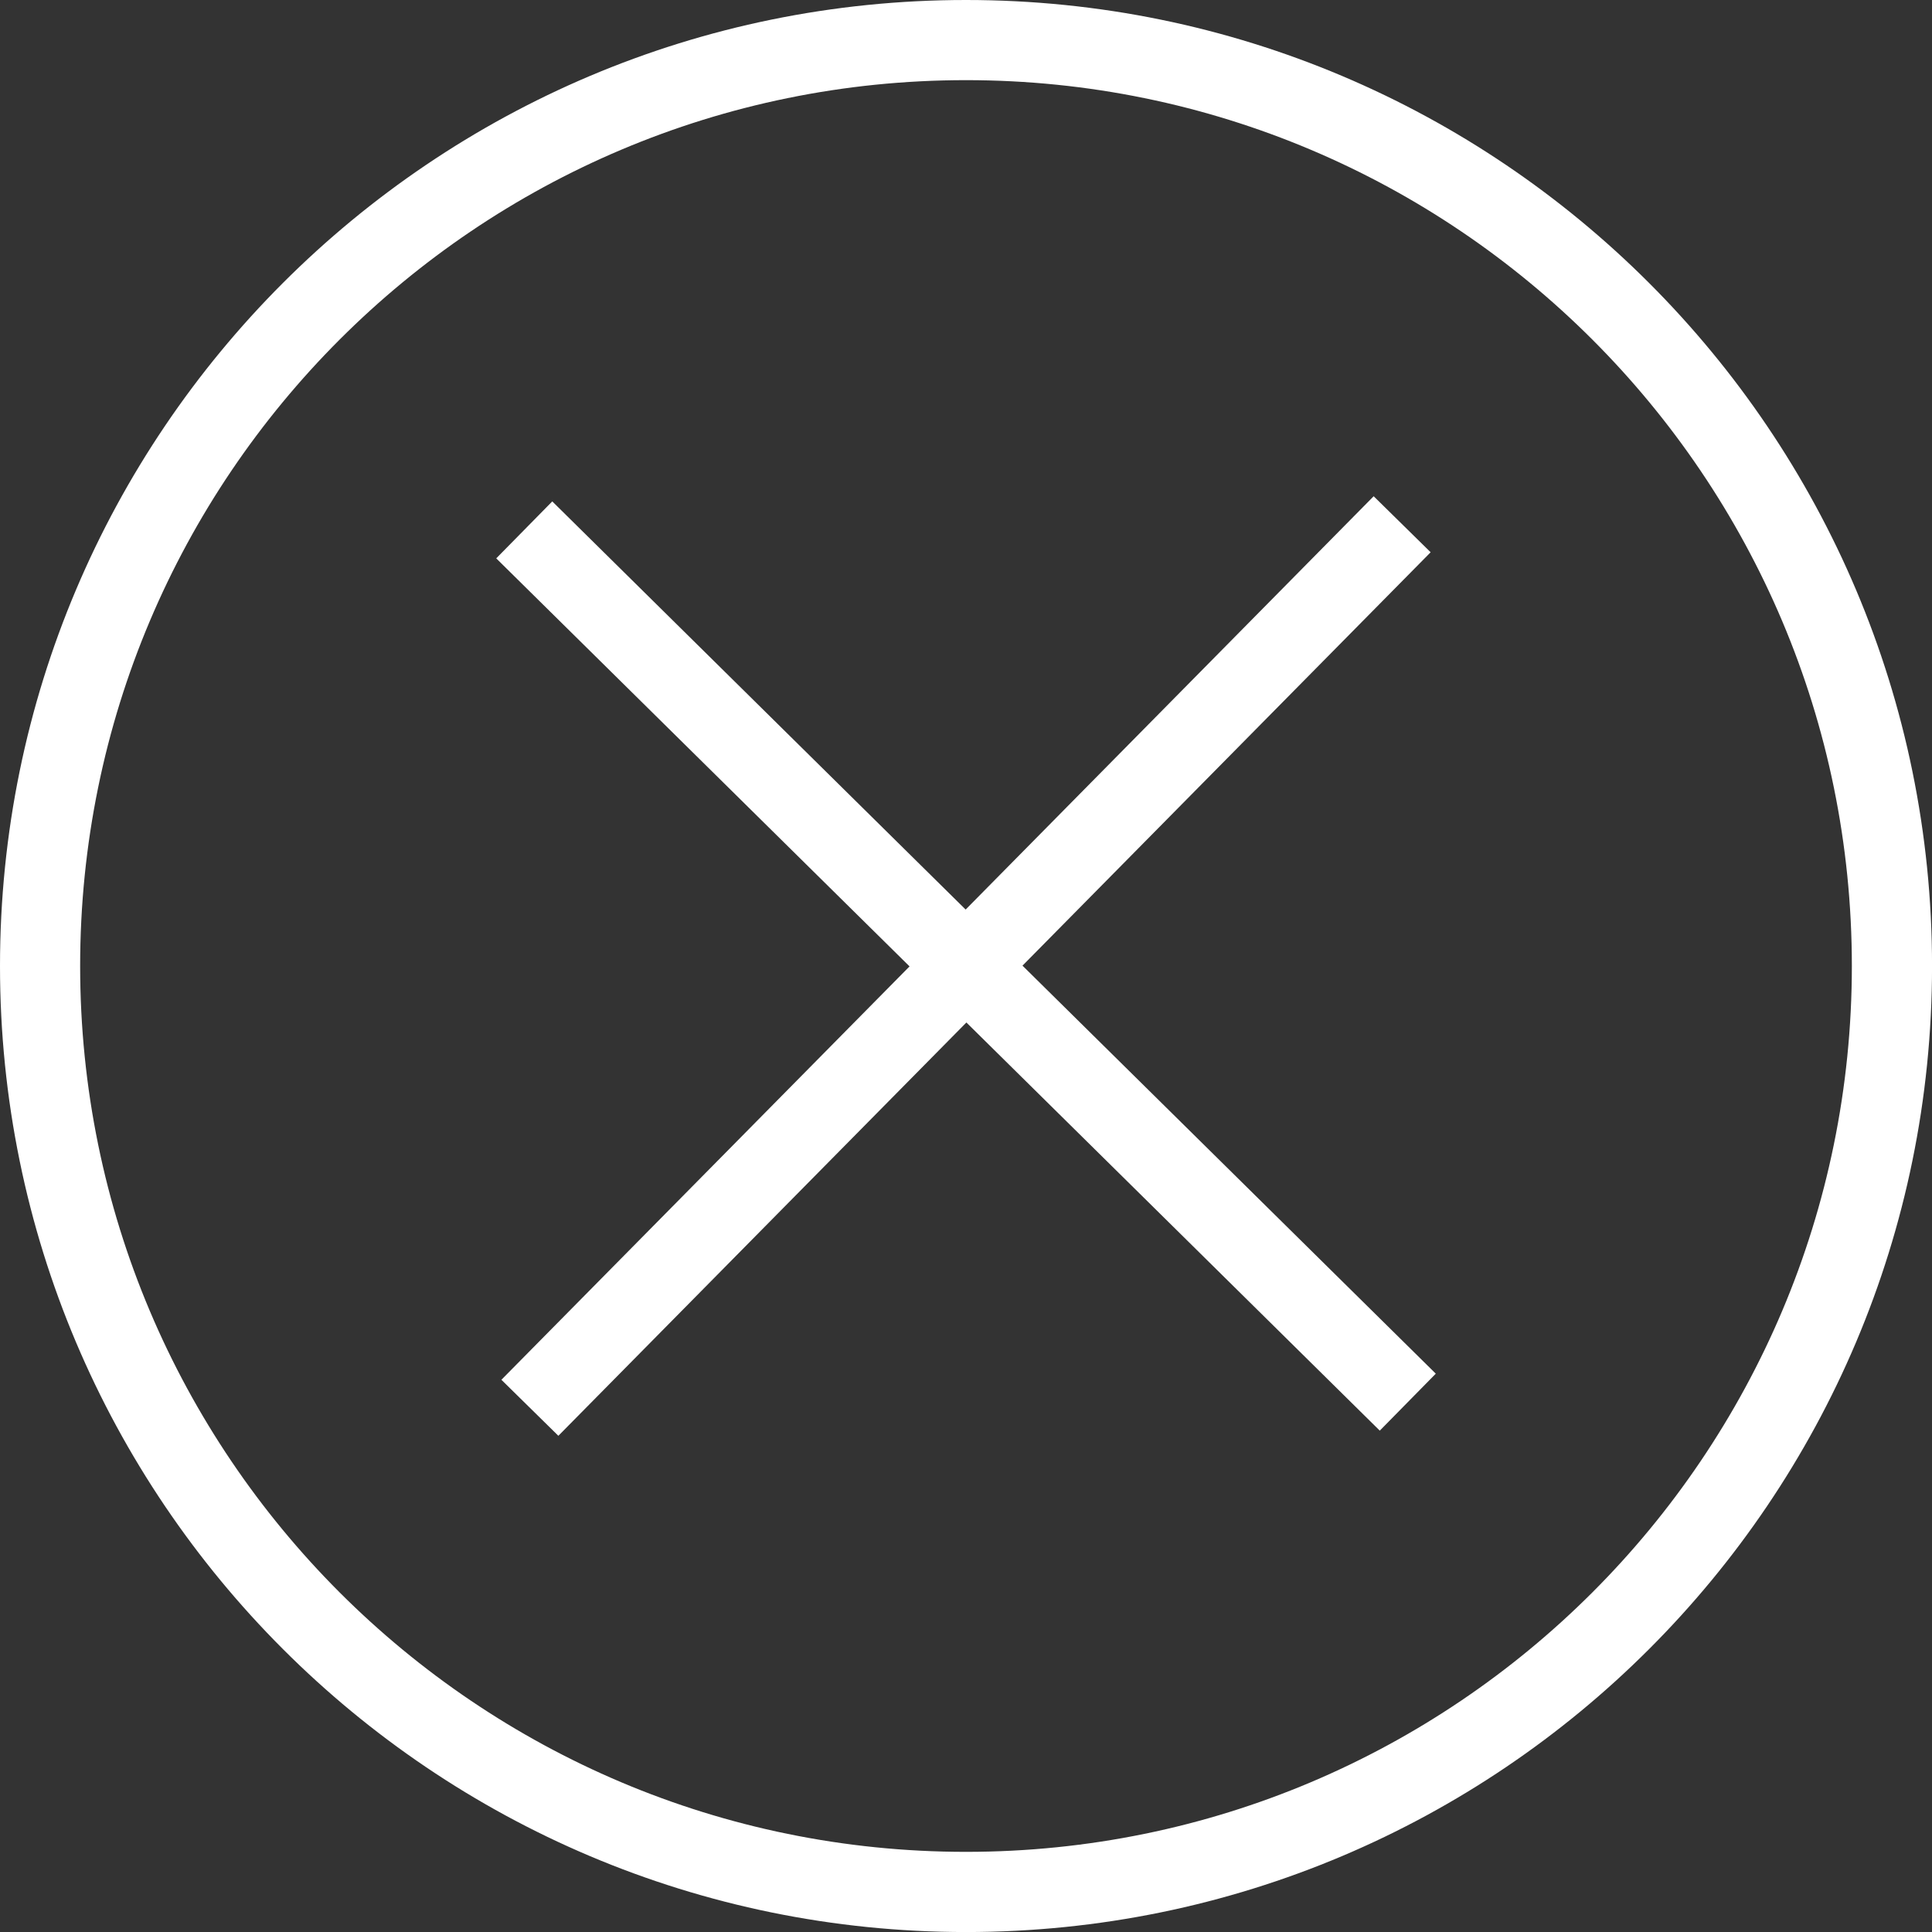 <?xml version="1.0" encoding="UTF-8"?>
<!DOCTYPE svg PUBLIC "-//W3C//DTD SVG 1.1//EN" "http://www.w3.org/Graphics/SVG/1.1/DTD/svg11.dtd">
<!-- Creator: CorelDRAW (Zkušební verze) -->
<svg xmlns="http://www.w3.org/2000/svg" xml:space="preserve" width="10.929mm" height="10.929mm" version="1.1" style="shape-rendering:geometricPrecision; text-rendering:geometricPrecision; image-rendering:optimizeQuality; fill-rule:evenodd; clip-rule:evenodd"
viewBox="0 0 490.78 490.78"
 xmlns:xlink="http://www.w3.org/1999/xlink"
 xmlns:xodm="http://www.corel.com/coreldraw/odm/2003">
 <rect x="0" y="0" width="490.78" height="490.78" fill="#333333" stroke="none"/>
 <defs>
  <style type="text/css">
   <![CDATA[
    .fil0 {fill:white;fill-rule:nonzero}
   ]]>
  </style>
 </defs>
 <g id="Vrstva_x0020_1">
  <path class="fil0" d="M245.39 0c67.76,0 129.12,27.47 173.52,71.88 44.41,44.4 71.88,105.75 71.88,173.52 0,67.76 -27.47,129.12 -71.88,173.52 -44.4,44.4 -105.76,71.87 -173.52,71.87 -67.76,0 -129.12,-27.47 -173.52,-71.88 -44.4,-44.4 -71.87,-105.75 -71.87,-173.51 0,-67.76 27.47,-129.12 71.87,-173.52 44.4,-44.4 105.76,-71.88 173.52,-71.88zm159.12 86.27c-40.72,-40.72 -96.98,-65.91 -159.12,-65.91 -62.14,0 -118.4,25.19 -159.12,65.91 -40.72,40.72 -65.91,96.98 -65.91,159.12 0,62.14 25.19,118.4 65.91,159.12 40.72,40.72 96.98,65.91 159.12,65.91 62.14,0 118.4,-25.19 159.12,-65.91 40.72,-40.72 65.91,-96.98 65.91,-159.12 0,-62.14 -25.19,-118.41 -65.91,-159.12zm-41.09 54.02l-103.68 105.01 104.99 103.65 -14.23 14.47 -105.01 -103.68 -103.65 104.99 -14.47 -14.23 103.68 -105.01 -104.99 -103.65 14.23 -14.47 105.01 103.68 103.65 -104.99 14.47 14.23z"/>
 </g>
</svg>
